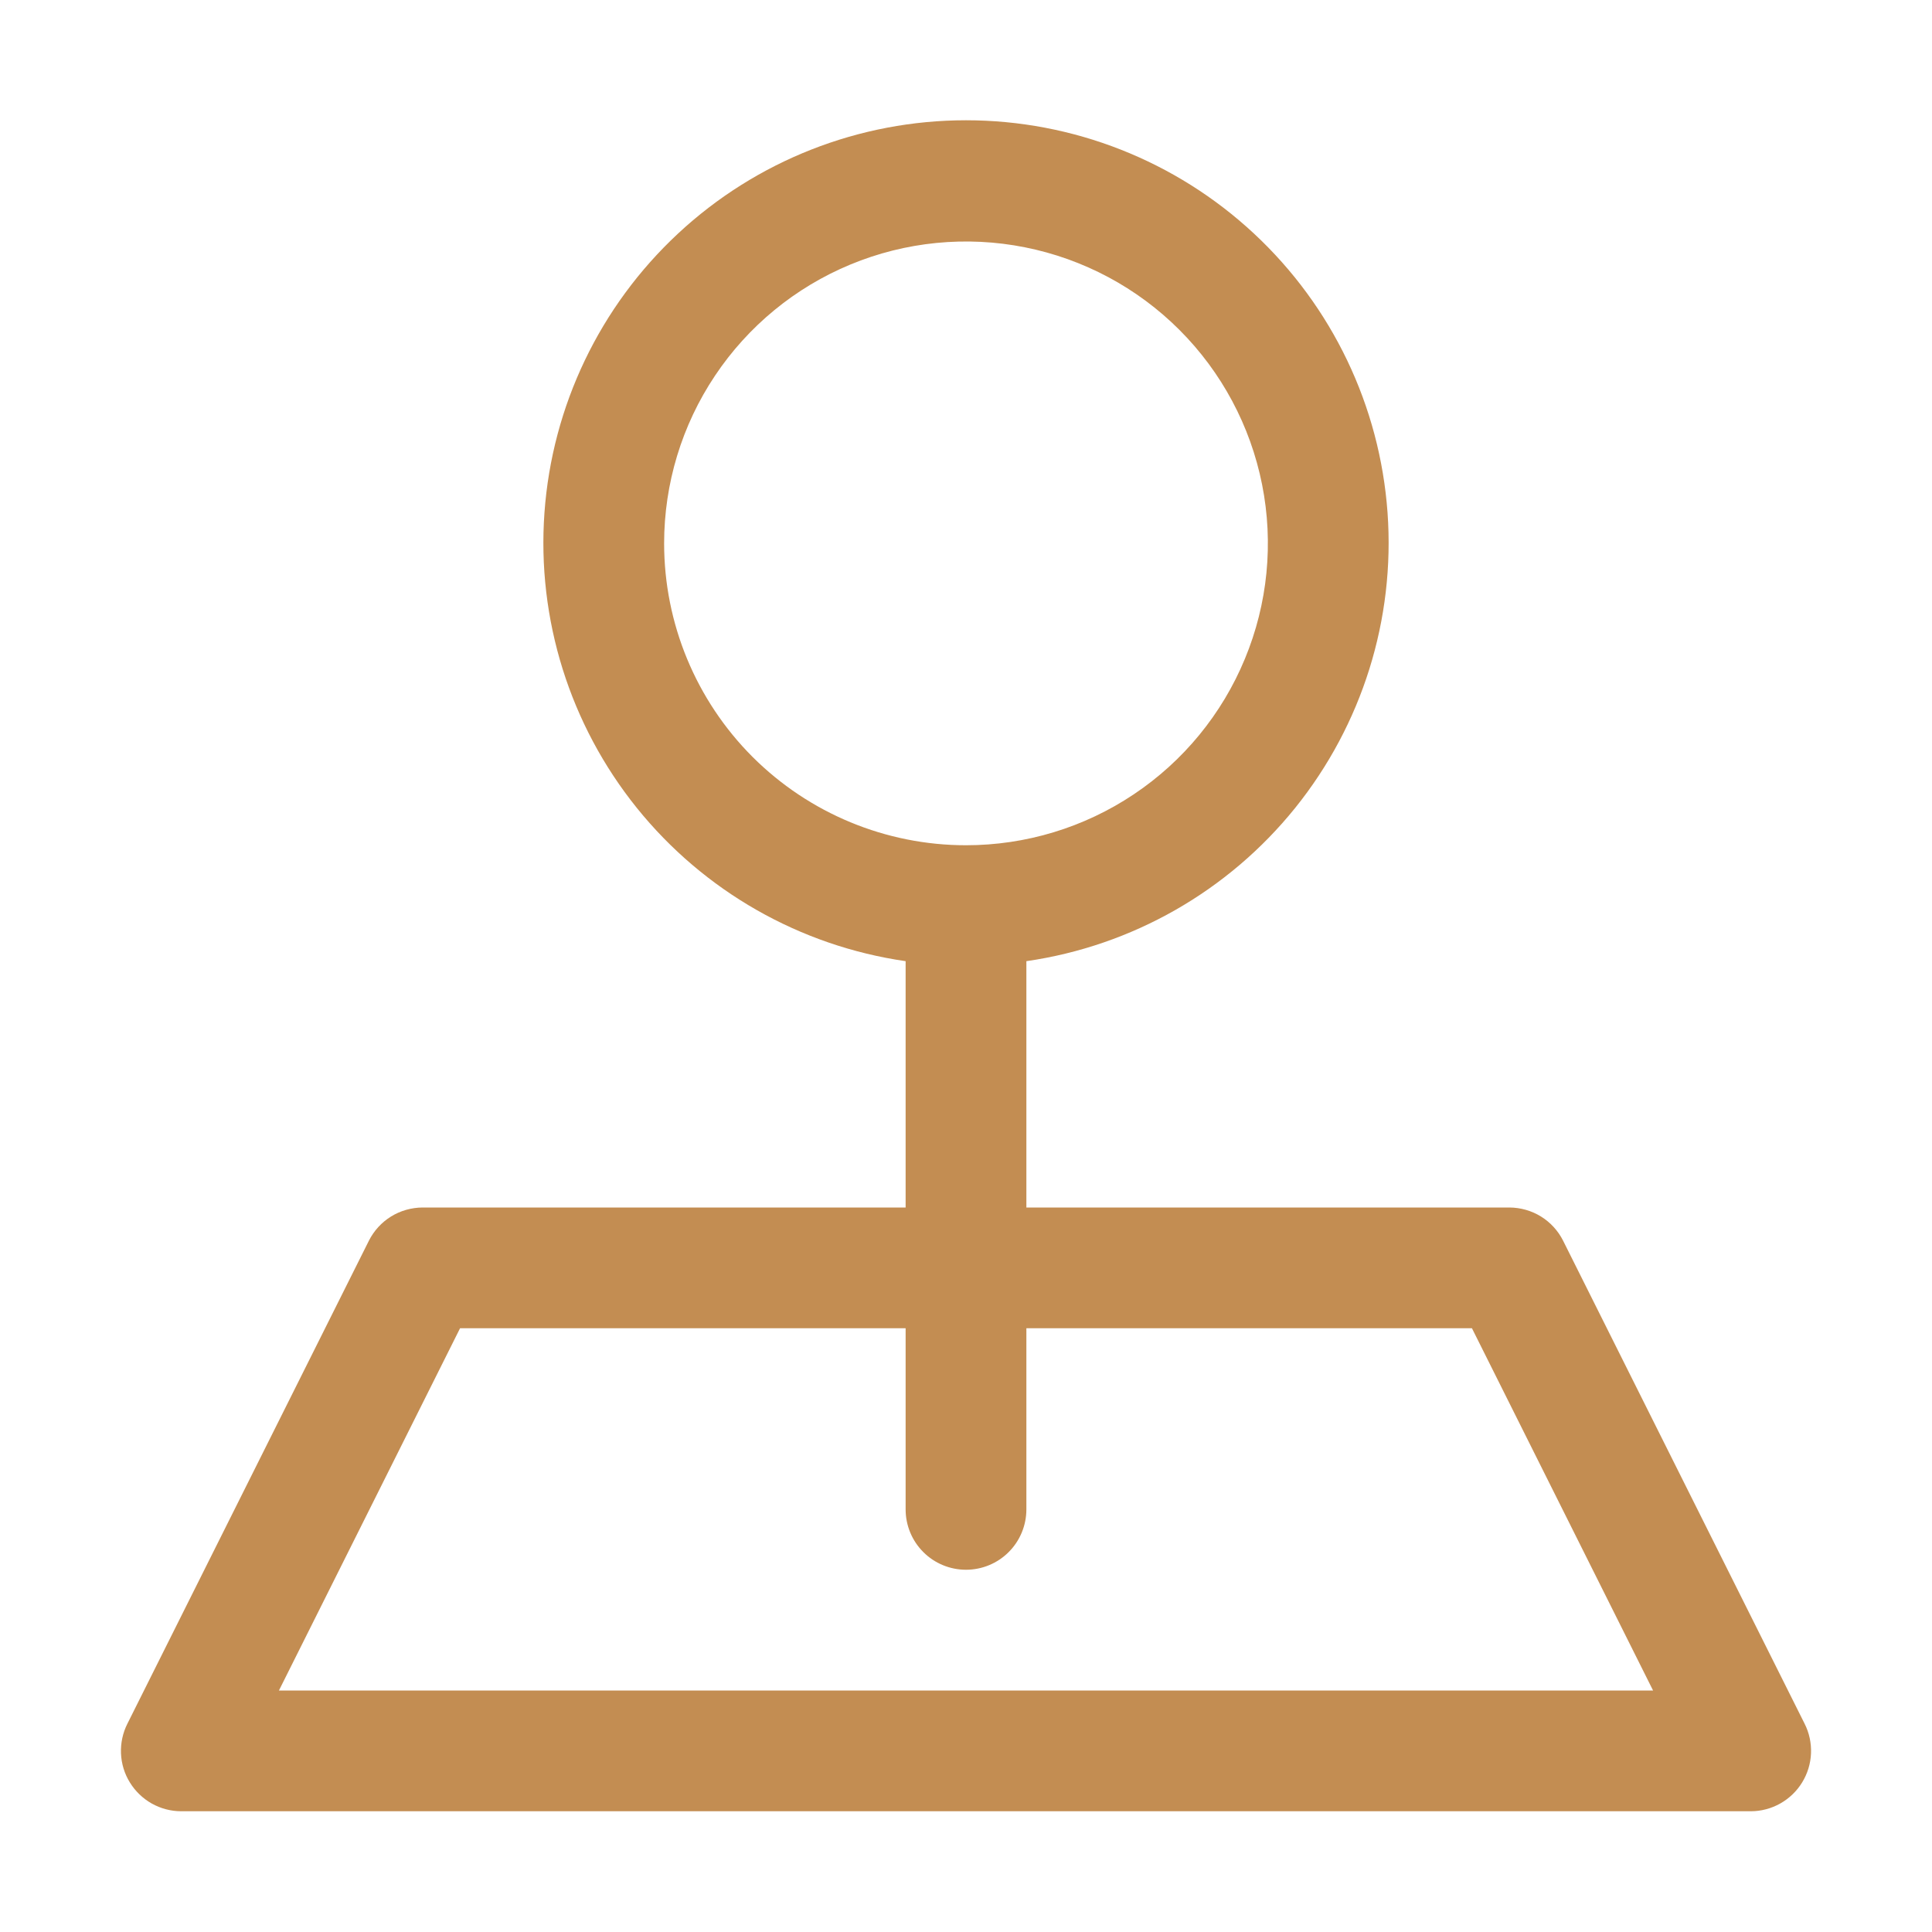<svg width="32" height="32" viewBox="0 0 32 32" fill="none" xmlns="http://www.w3.org/2000/svg">
<path d="M29.89 28.55L25.89 20.55C25.807 20.385 25.68 20.246 25.523 20.149C25.366 20.052 25.185 20.001 25 20H17V15.92C18.752 15.667 20.342 14.76 21.452 13.382C22.562 12.003 23.109 10.256 22.982 8.491C22.855 6.725 22.065 5.074 20.769 3.868C19.474 2.662 17.77 1.992 16 1.992C14.23 1.992 12.526 2.662 11.231 3.868C9.935 5.074 9.145 6.725 9.018 8.491C8.891 10.256 9.438 12.003 10.548 13.382C11.658 14.76 13.248 15.667 15 15.92V20H7C6.815 20.001 6.634 20.052 6.477 20.149C6.32 20.246 6.193 20.385 6.11 20.55L2.11 28.55C2.033 28.702 1.997 28.872 2.004 29.042C2.011 29.212 2.061 29.378 2.151 29.523C2.24 29.668 2.365 29.788 2.513 29.872C2.662 29.955 2.829 30 3 30H29C29.17 30 29.338 29.955 29.486 29.872C29.635 29.788 29.76 29.668 29.849 29.523C29.938 29.378 29.989 29.212 29.996 29.042C30.003 28.872 29.967 28.702 29.89 28.55ZM11 9C11 8.011 11.293 7.044 11.843 6.222C12.392 5.4 13.173 4.759 14.086 4.381C15 4.002 16.006 3.903 16.975 4.096C17.945 4.289 18.836 4.765 19.535 5.464C20.235 6.164 20.711 7.055 20.904 8.025C21.097 8.994 20.998 10 20.619 10.913C20.241 11.827 19.6 12.608 18.778 13.157C17.956 13.707 16.989 14 16 14C14.674 14 13.402 13.473 12.464 12.536C11.527 11.598 11 10.326 11 9ZM4.62 28L7.62 22H15V25C15 25.265 15.105 25.52 15.293 25.707C15.48 25.895 15.735 26 16 26C16.265 26 16.52 25.895 16.707 25.707C16.895 25.52 17 25.265 17 25V22H24.38L27.38 28H4.62Z" fill="#C38D52"/>
</svg>
